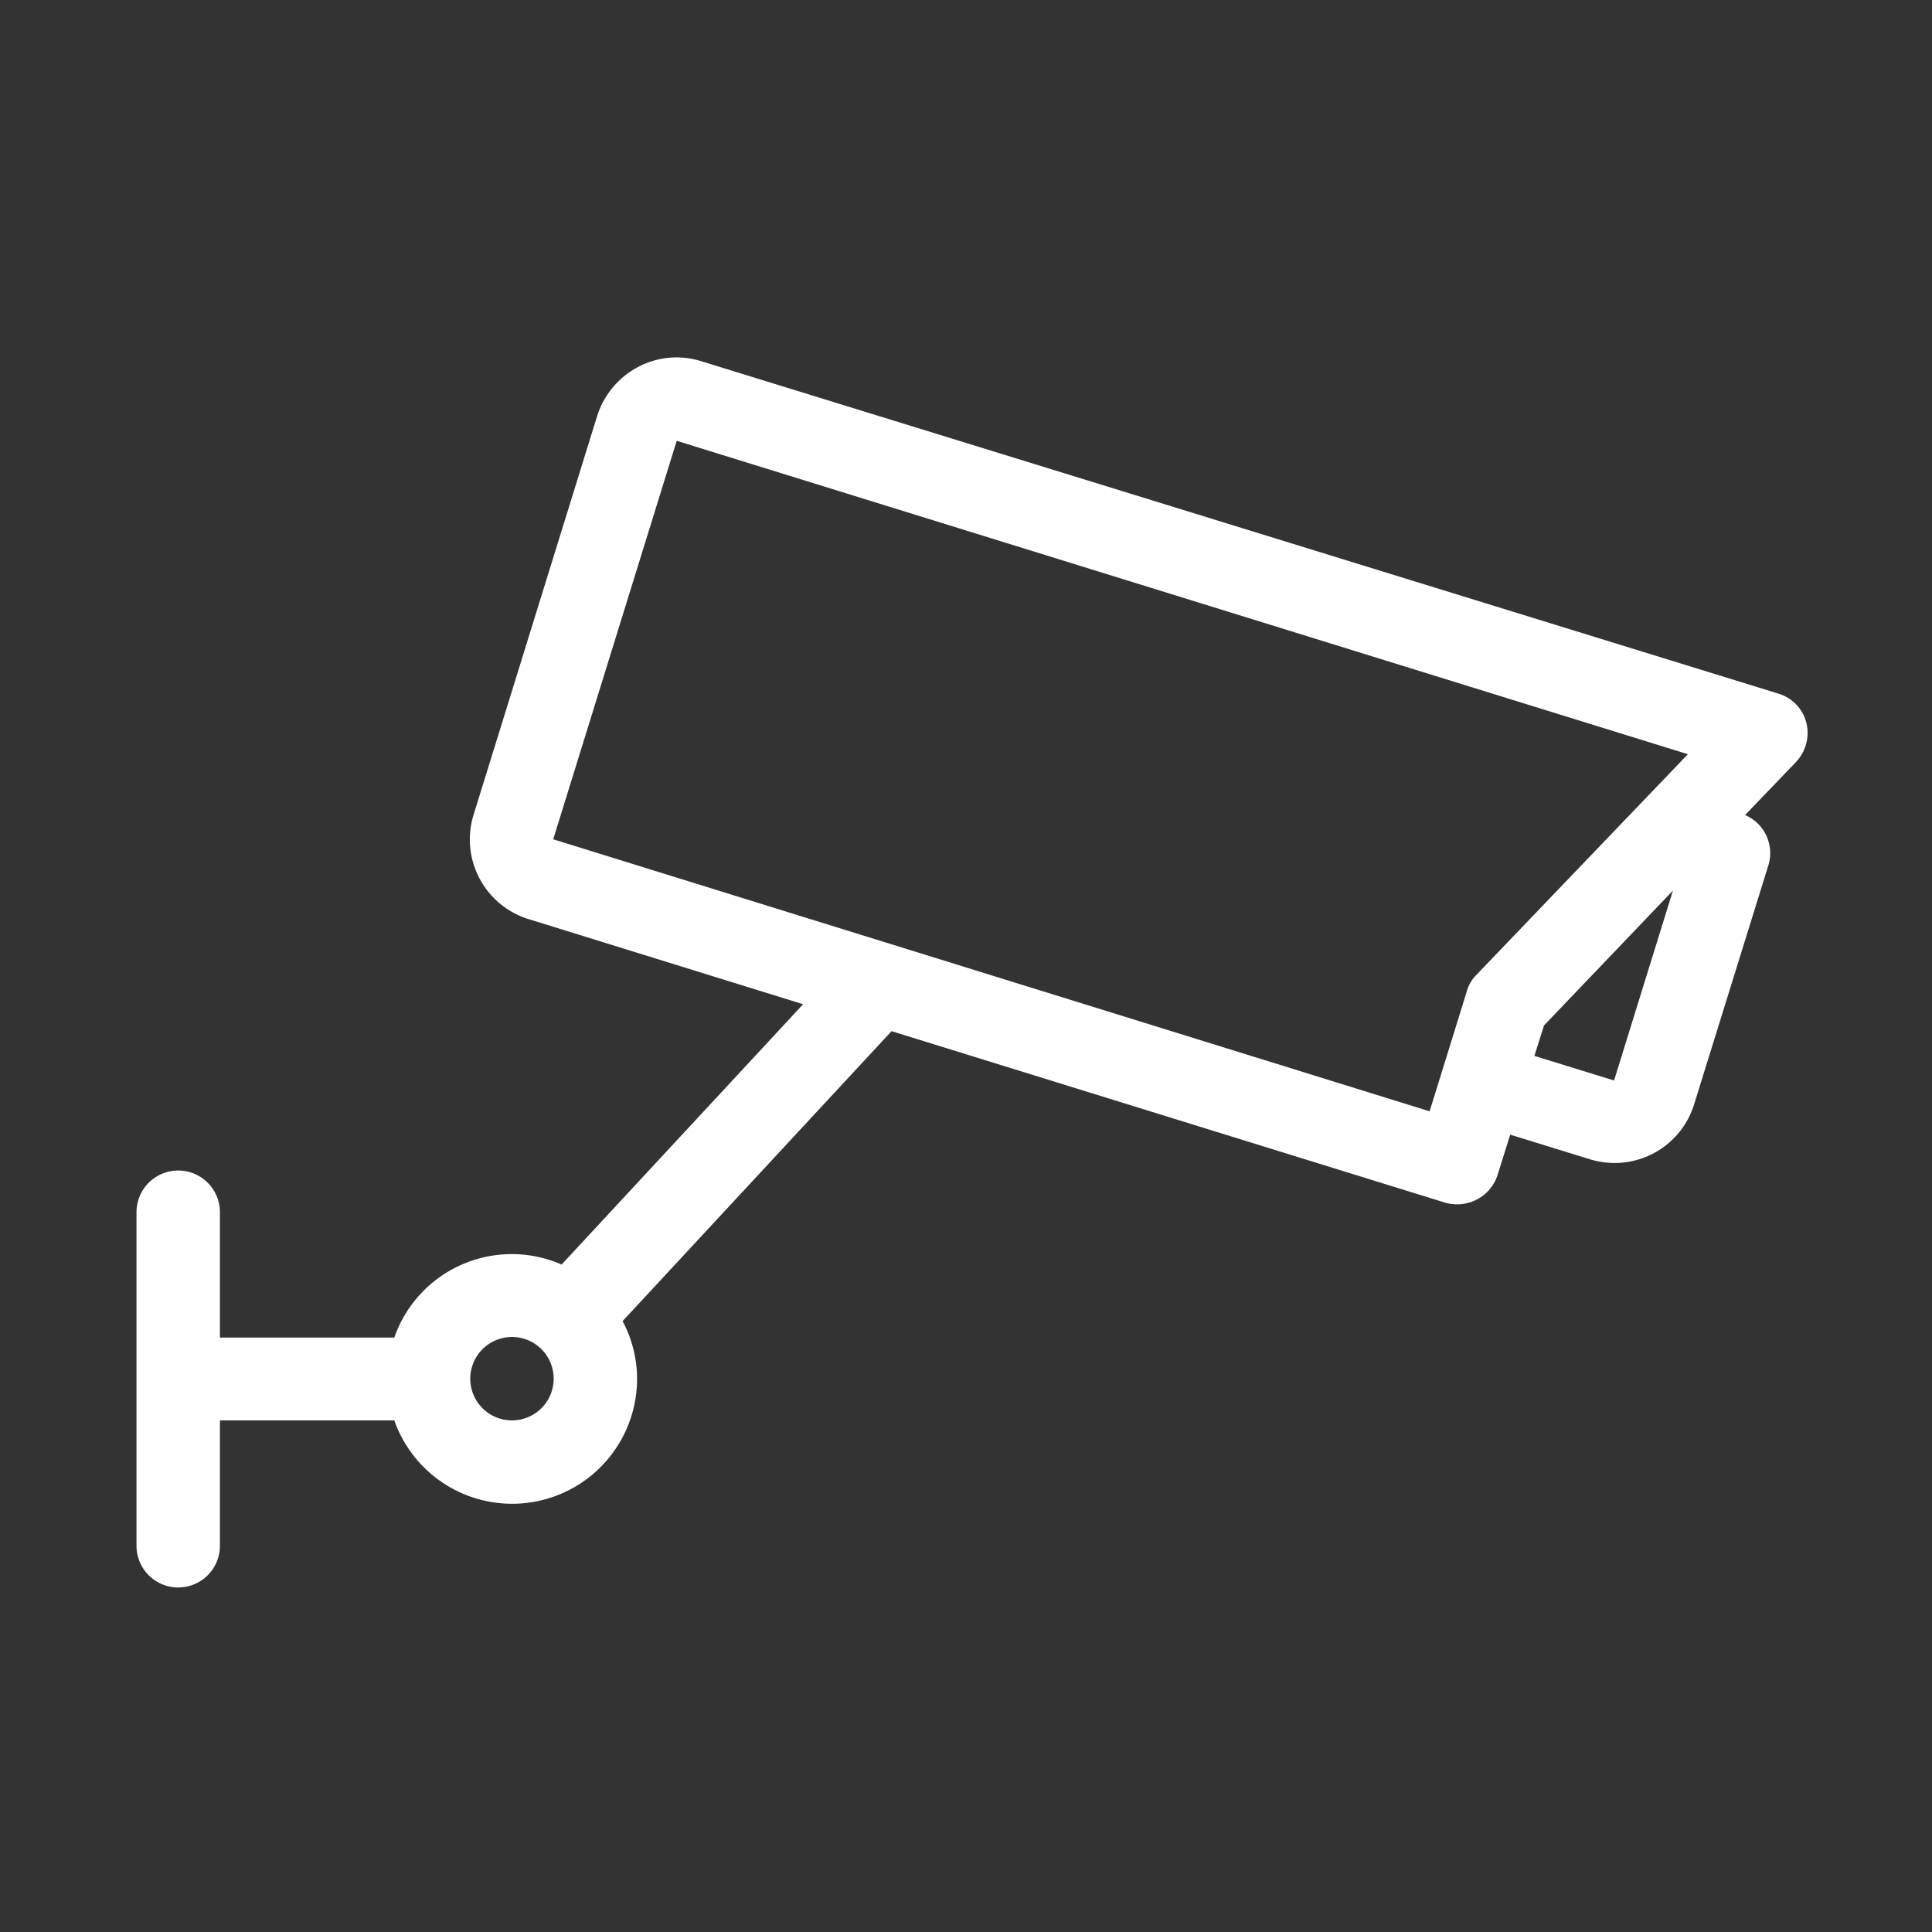 <svg xmlns="http://www.w3.org/2000/svg" xmlns:xlink="http://www.w3.org/1999/xlink" width="80" height="80" viewBox="0 0 80 80">
  <rect x="0" y="0" width="80" height="80" fill="#333333" stroke="none"/>
  <defs>
    <clipPath id="clip-path">
      <rect id="Rectangle_18304" data-name="Rectangle 18304" width="80" height="80" transform="translate(192 1386)" fill="#fff"/>
    </clipPath>
  </defs>
  <g id="cctv" transform="translate(-192 -1386)" clip-path="url(#clip-path)">
    <g id="Group_66323" data-name="Group 66323" transform="translate(-116.348 -8.201)">
      <path id="_8dac222d8950a40a1cf429e2e45ef247" data-name="8dac222d8950a40a1cf429e2e45ef247" d="M7.435,58.457V53.275h7.22a5.174,5.174,0,0,0,10.053-1.727,5.085,5.085,0,0,0-.6-2.384L35.245,37.158l22.922,7.1a1.783,1.783,0,0,0,.518.069A1.756,1.756,0,0,0,60.344,43.1l.518-1.658,3.3,1.019a3.447,3.447,0,0,0,4.318-2.28l3.075-9.9a1.714,1.714,0,0,0-.967-2.073l2.107-2.194a1.758,1.758,0,0,0,.432-1.624,1.7,1.7,0,0,0-1.157-1.209L27.368,9.417a3.4,3.4,0,0,0-2.626.242A3.479,3.479,0,0,0,23.05,11.7l-5.113,16.5a3.453,3.453,0,0,0,2.28,4.318l11.366,3.524-10,10.779a5.149,5.149,0,0,0-6.927,3.023H7.435V44.655a1.727,1.727,0,1,0-3.455,0V58.474a1.727,1.727,0,1,0,3.455-.017ZM65.163,39.2l-3.3-1.019.4-1.261L67.6,31.337ZM21.236,29.212l5.113-16.5L68.22,25.689l-8.758,9.138a1.547,1.547,0,0,0-.4.691l-1.537,4.958ZM19.526,49.82A1.727,1.727,0,1,1,17.8,51.547,1.732,1.732,0,0,1,19.526,49.82Z" transform="translate(310.02 1399.742)" fill="#fff"/>
    </g>
  </g>
</svg>
